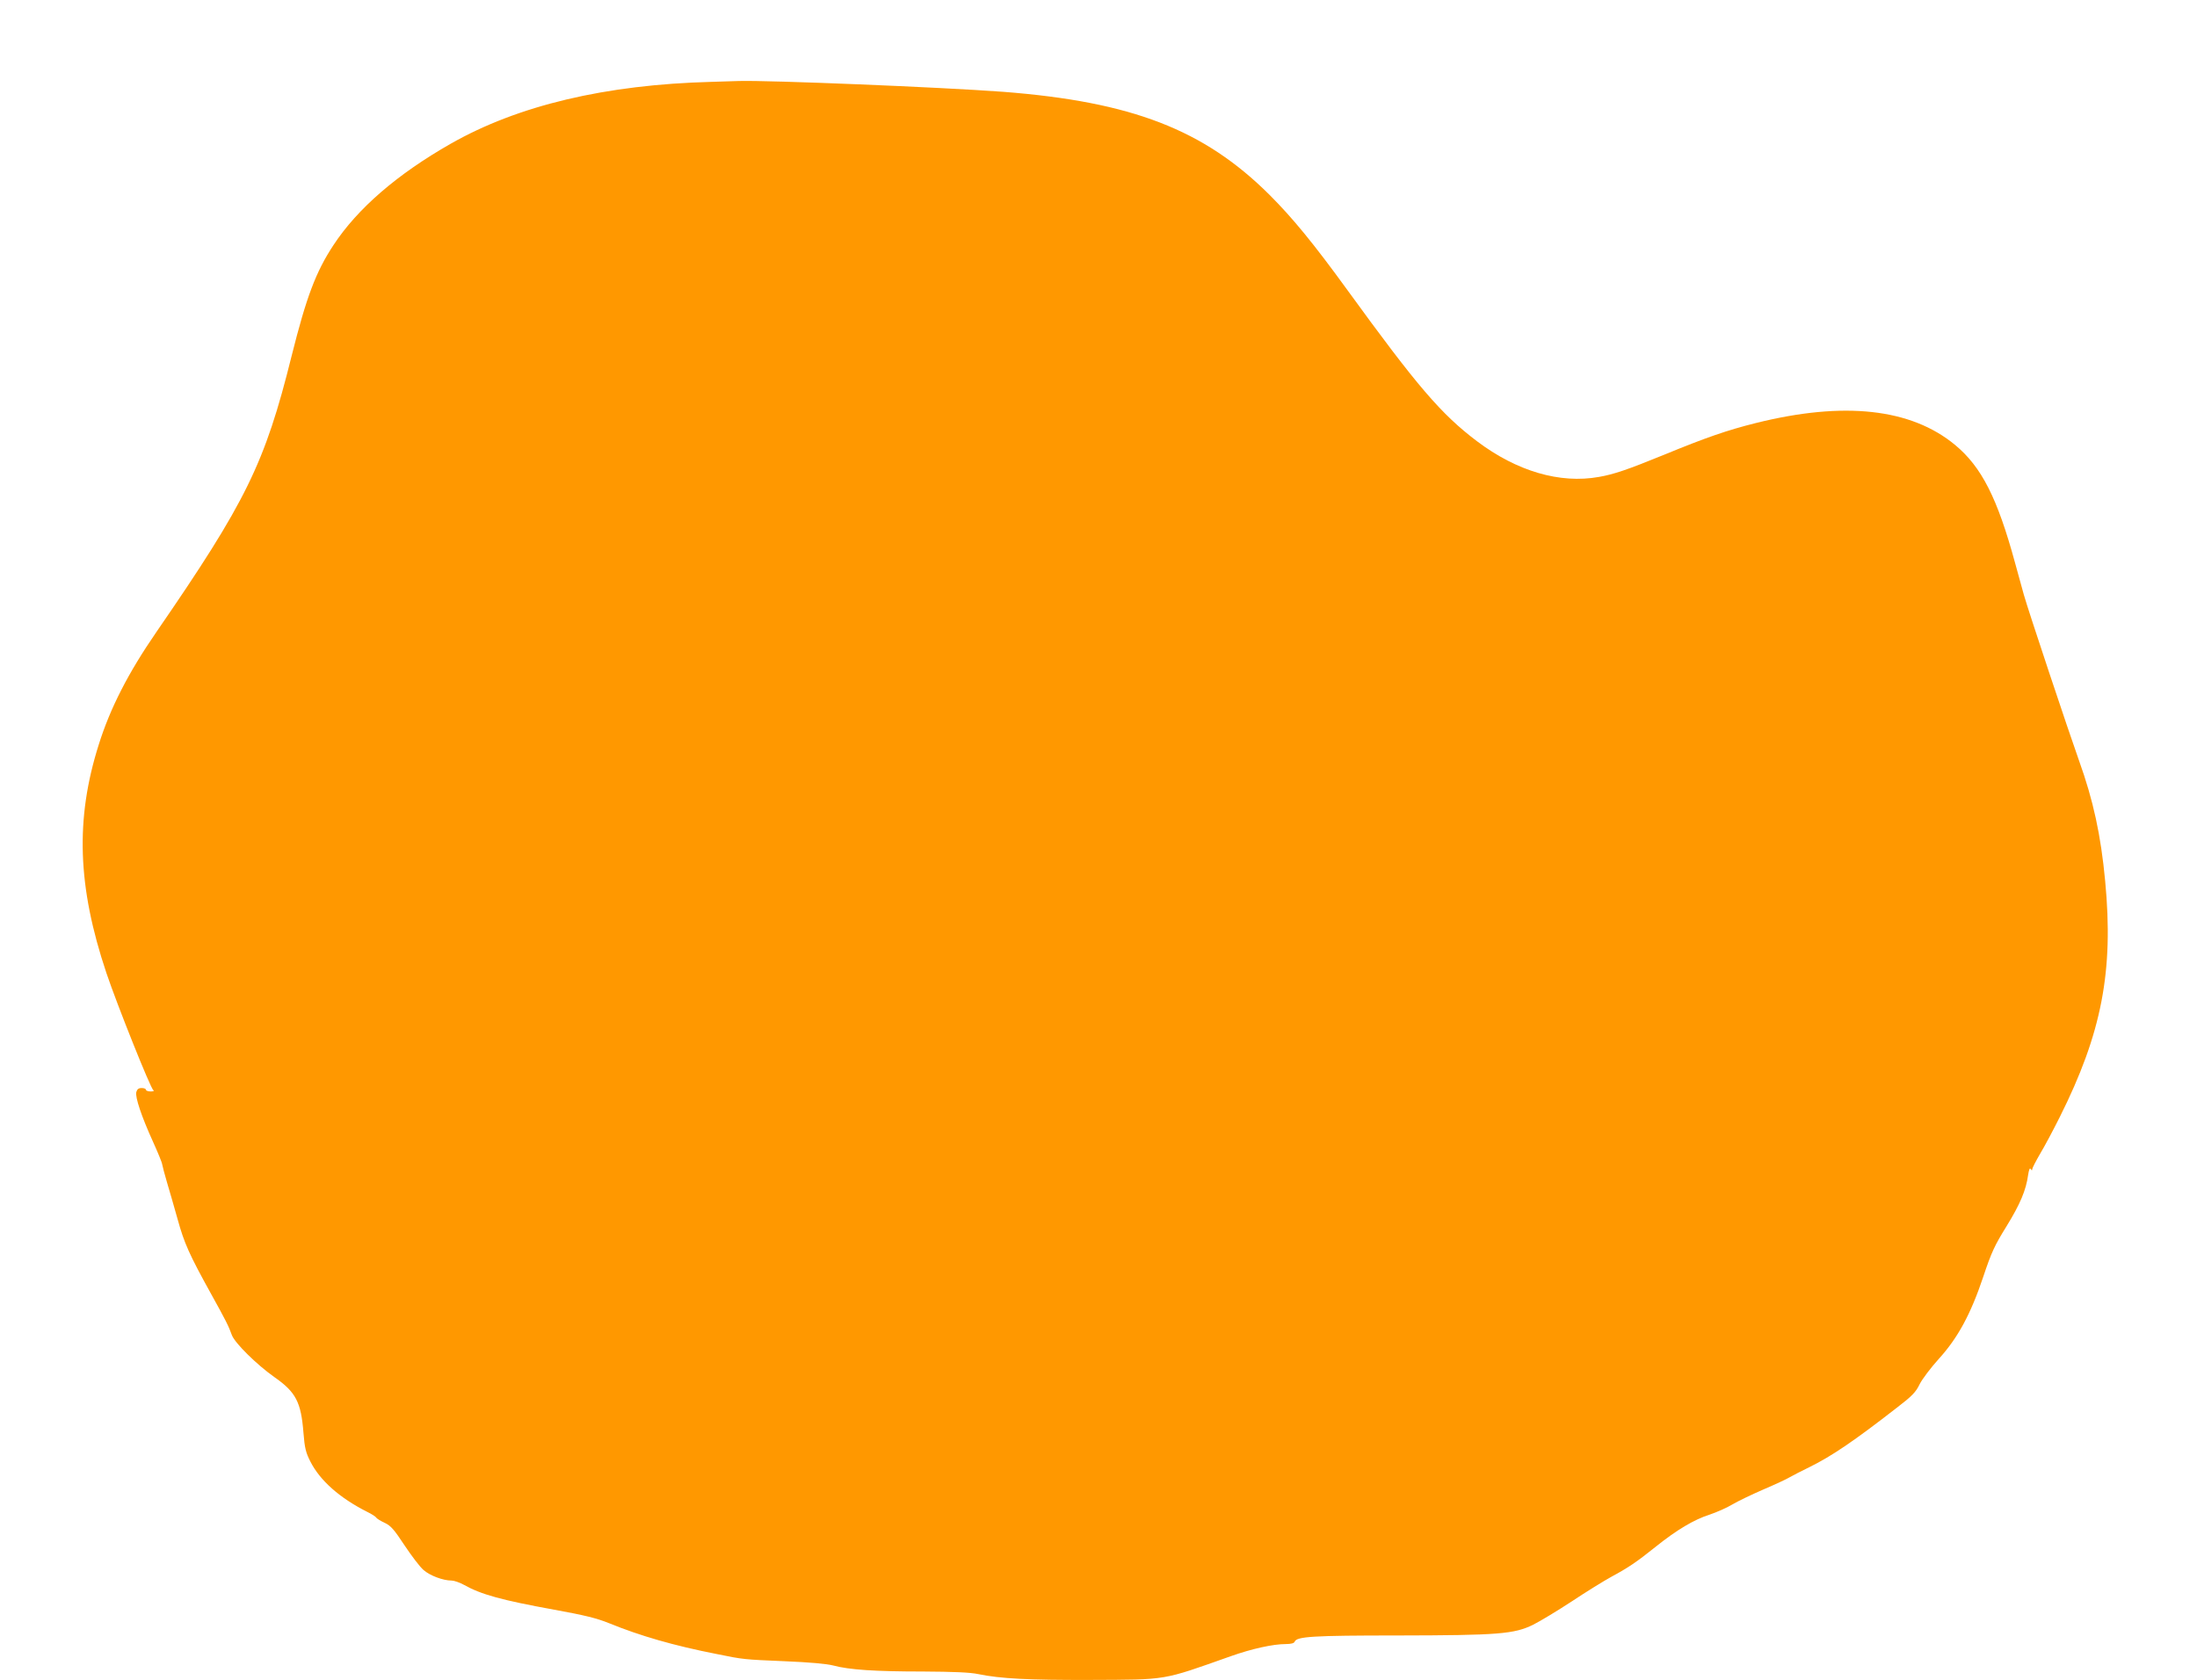 <?xml version="1.0" standalone="no"?>
<!DOCTYPE svg PUBLIC "-//W3C//DTD SVG 20010904//EN"
 "http://www.w3.org/TR/2001/REC-SVG-20010904/DTD/svg10.dtd">
<svg version="1.0" xmlns="http://www.w3.org/2000/svg"
 width="1280pt" height="979pt" viewBox="0 0 1280 979"
 preserveAspectRatio="xMidYMid meet">
<g transform="translate(0,979) scale(0.1,-0.1)"
fill="#ff9800" stroke="none">
<path d="M4145 9313 c-616 -16 -1127 -137 -1520 -361 -312 -178 -542 -377
-682 -590 -103 -156 -158 -303 -244 -646 -156 -628 -265 -849 -788 -1609 -164
-238 -269 -443 -336 -657 -137 -433 -124 -826 45 -1330 62 -184 257 -672 273
-682 7 -5 1 -8 -15 -8 -16 0 -28 5 -28 10 0 6 -11 10 -25 10 -18 0 -26 -7 -31
-24 -7 -30 31 -143 97 -288 28 -62 53 -122 54 -133 2 -11 14 -58 28 -105 14
-47 42 -143 62 -215 38 -138 67 -204 195 -435 87 -157 102 -187 121 -240 18
-47 145 -172 247 -244 126 -88 156 -146 170 -325 7 -89 14 -116 40 -167 56
-111 171 -213 332 -294 25 -12 48 -27 52 -33 3 -6 26 -20 50 -31 36 -17 55
-40 115 -131 40 -60 89 -125 110 -143 37 -33 114 -62 164 -62 14 0 47 -11 72
-25 100 -56 218 -89 527 -145 176 -32 246 -49 320 -79 179 -73 375 -130 625
-179 156 -32 160 -32 396 -42 145 -6 245 -15 284 -25 92 -25 245 -35 524 -35
175 -1 274 -5 320 -15 131 -27 294 -35 653 -34 454 2 414 -5 818 138 124 44
248 71 321 71 31 0 49 5 52 14 12 30 105 36 600 36 586 1 679 8 790 63 40 20
141 81 225 136 84 56 188 120 230 143 100 54 147 86 257 174 123 99 226 160
315 188 41 14 101 40 132 59 32 19 113 58 180 87 68 29 137 61 155 72 18 10
69 37 115 59 130 64 261 153 509 346 89 68 111 91 133 137 15 30 65 96 111
147 112 123 187 262 260 480 47 141 66 182 135 293 80 130 114 211 126 299 5
32 10 44 15 35 6 -9 9 -9 9 -1 0 6 21 47 46 90 26 43 77 139 114 213 245 489
315 851 265 1376 -25 268 -70 473 -152 701 -60 168 -297 878 -322 968 -11 39
-34 122 -51 185 -103 378 -195 559 -349 687 -257 213 -647 256 -1161 128 -168
-42 -292 -85 -535 -185 -213 -87 -293 -114 -379 -129 -228 -41 -479 33 -711
208 -209 158 -347 319 -755 881 -199 274 -320 421 -454 555 -382 380 -802 542
-1551 600 -362 27 -1366 68 -1540 63 -33 -1 -105 -3 -160 -5z"/>
</g>
</svg>
